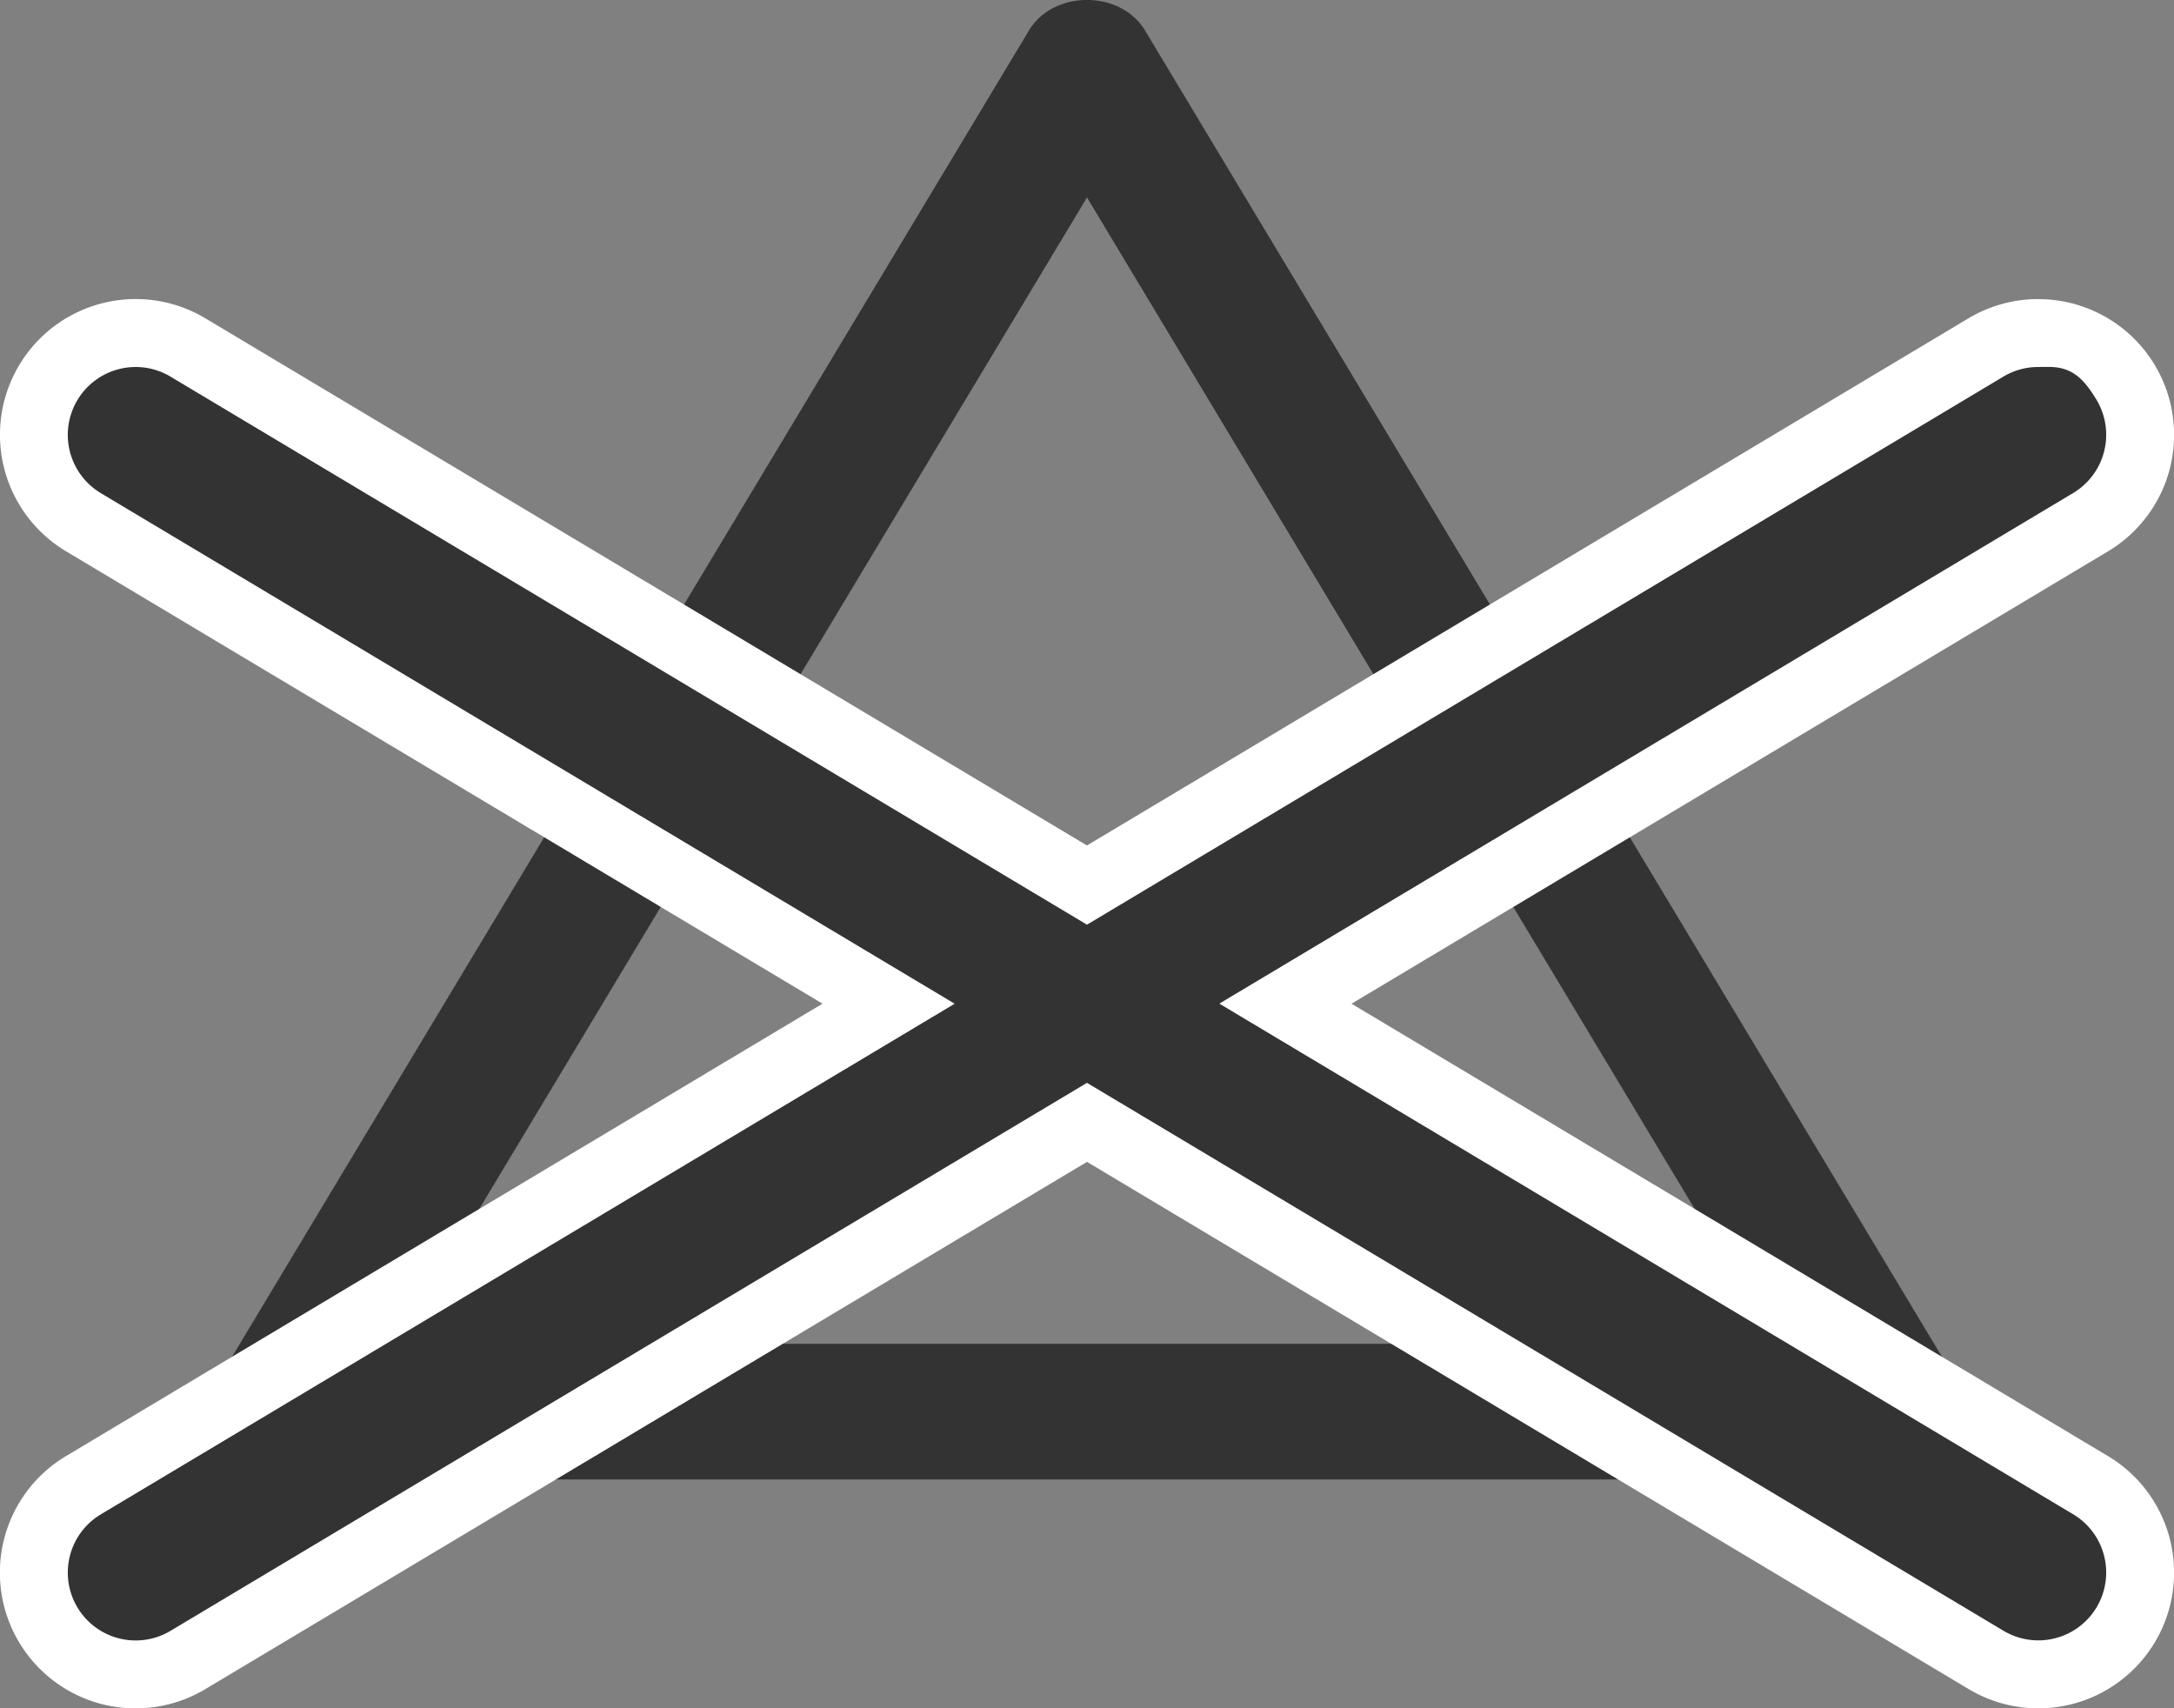<svg xmlns="http://www.w3.org/2000/svg" width="192.236" height="151.048" viewBox="0 0 192.236 151.048"><rect x="0" y="0" width="192.236" height="151.048" fill="#808080" stroke="none"/><g transform="translate(18.607)"><path d="M1796.956,176.171h121.8l-60.9-101.358Zm132.413,12H1786.347a6.006,6.006,0,0,1-5.146-9.092l71.512-119.008c2.167-3.625,8.121-3.625,10.287,0l71.513,119.008a6.006,6.006,0,0,1-5.146,9.092Z" transform="translate(-1780.346 -57.356)" fill="#333"/></g><path d="M1941.972,205.4a8.972,8.972,0,0,1-4.6-1.271l-79.512-47.538-79.5,47.533a9,9,0,1,1-9.246-15.446l71.2-42.579-71.2-42.575a9,9,0,0,1,9.242-15.454l79.5,47.538,79.5-47.529a9,9,0,1,1,9.246,15.446L1875.4,146.1l71.2,42.579a9,9,0,0,1-4.629,16.721Z" transform="translate(-1761.74 -57.356)" fill="#333"/><path d="M1941.968,83.8a12.045,12.045,0,0,0-6.142,1.687l-77.971,46.625L1779.9,85.5a12,12,0,1,0-12.321,20.6l66.892,40-66.892,40a12,12,0,0,0,12.308,20.613l77.971-46.625,77.963,46.617a12,12,0,1,0,12.321-20.6l-66.892-40,66.892-40a12,12,0,0,0-6.171-22.3Zm.95,6c2.042,0,3.083,1.042,4.213,2.917a6.007,6.007,0,0,1-2.071,8.233l-75.5,45.146,75.5,45.15a6,6,0,0,1-6.163,10.3L1857.856,153.1l-81.038,48.454a6,6,0,1,1-6.162-10.3l75.5-45.15-75.5-45.146a6,6,0,0,1,6.162-10.3l81.038,48.458L1938.9,90.65a5.974,5.974,0,0,1,3.071-.846Z" transform="translate(-1761.74 -57.356)" fill="#fff"/></svg>